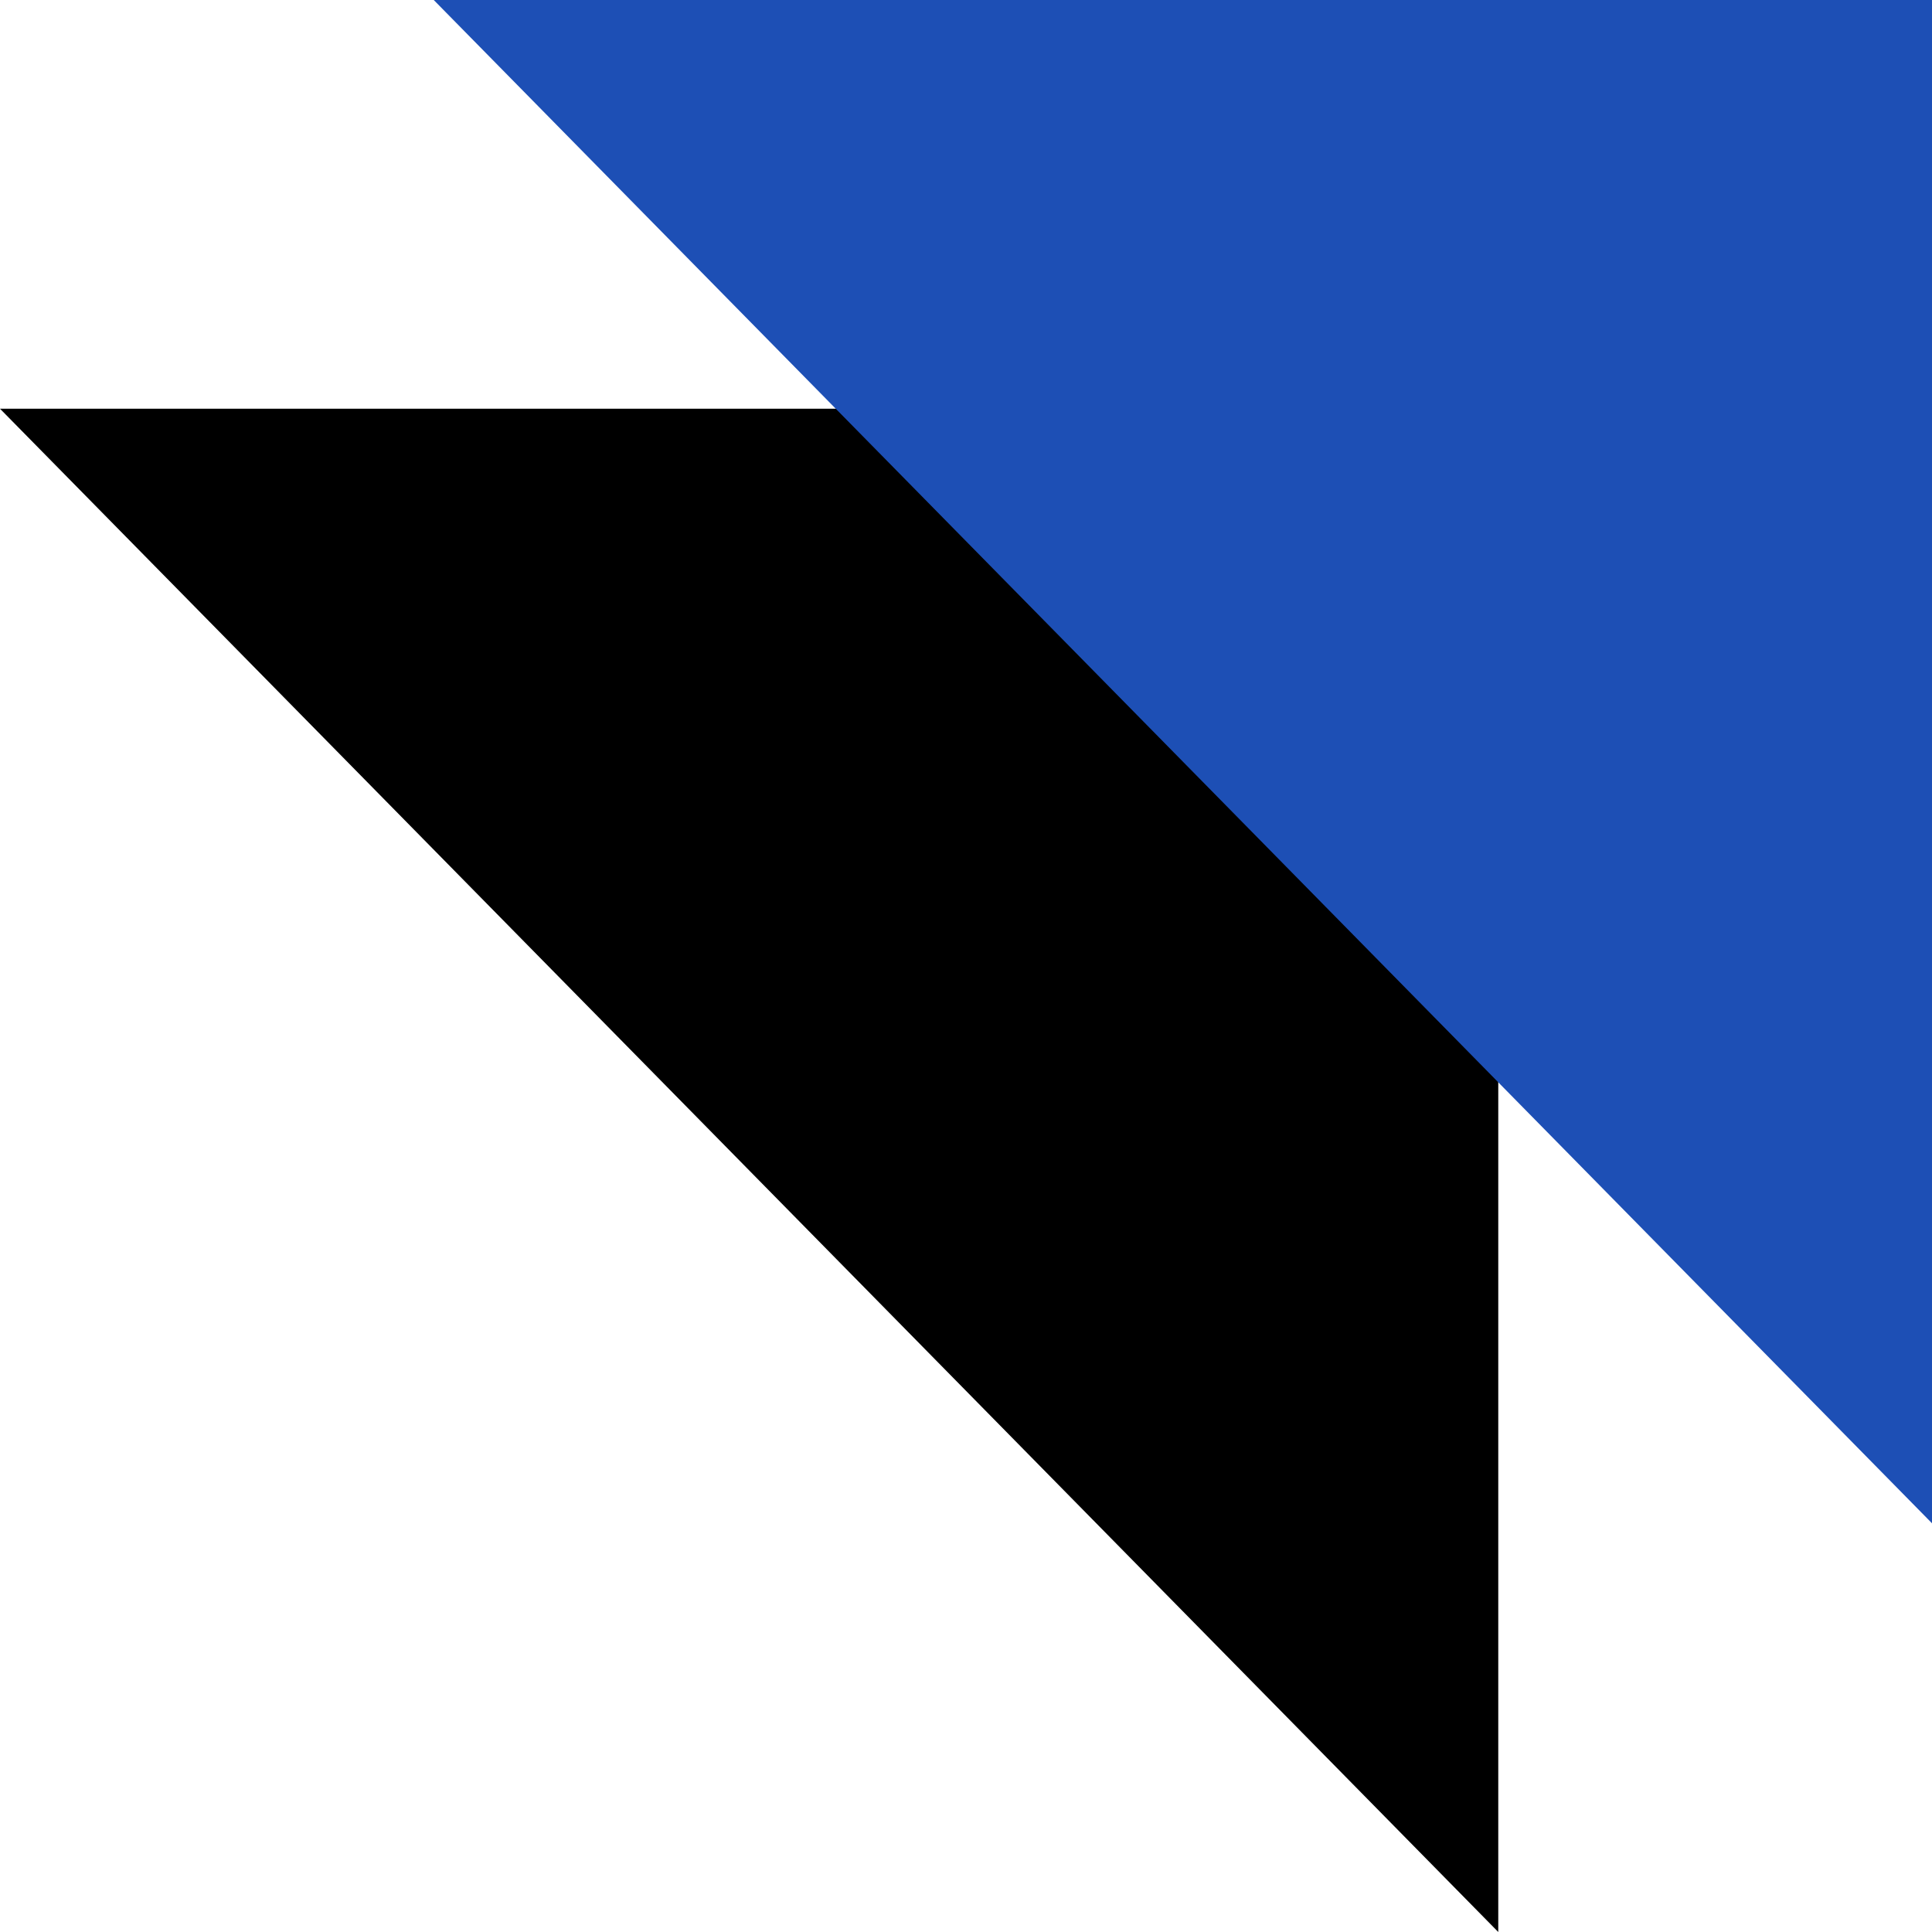 <?xml version="1.0" encoding="UTF-8"?>
<svg width="56px" height="56px" viewBox="0 0 56 56" version="1.1" xmlns="http://www.w3.org/2000/svg" xmlns:xlink="http://www.w3.org/1999/xlink">
    <g stroke="none" stroke-width="1" fill="none" fill-rule="evenodd">
        <g transform="translate(-629, -807)">
            <g transform="translate(0, 700)">
                <g transform="translate(629, 107)">
                    <g transform="translate(28, 28) rotate(-360) translate(-28, -28) ">
                        <polygon id="Triangle" fill="#000000" transform="translate(21.714, 33.923) rotate(-180) translate(-21.714, -33.923) " points="0 11.846 43.429 56 5.20967396e-12 56"></polygon>
                        <polygon id="Triangle-Copy" fill="#1D4FB5" transform="translate(34.286, 22.077) rotate(-180) translate(-34.286, -22.077) " points="12.571 0 56 44.154 12.571 44.154"></polygon>
                    </g>
                </g>
            </g>
        </g>
    </g>
</svg>